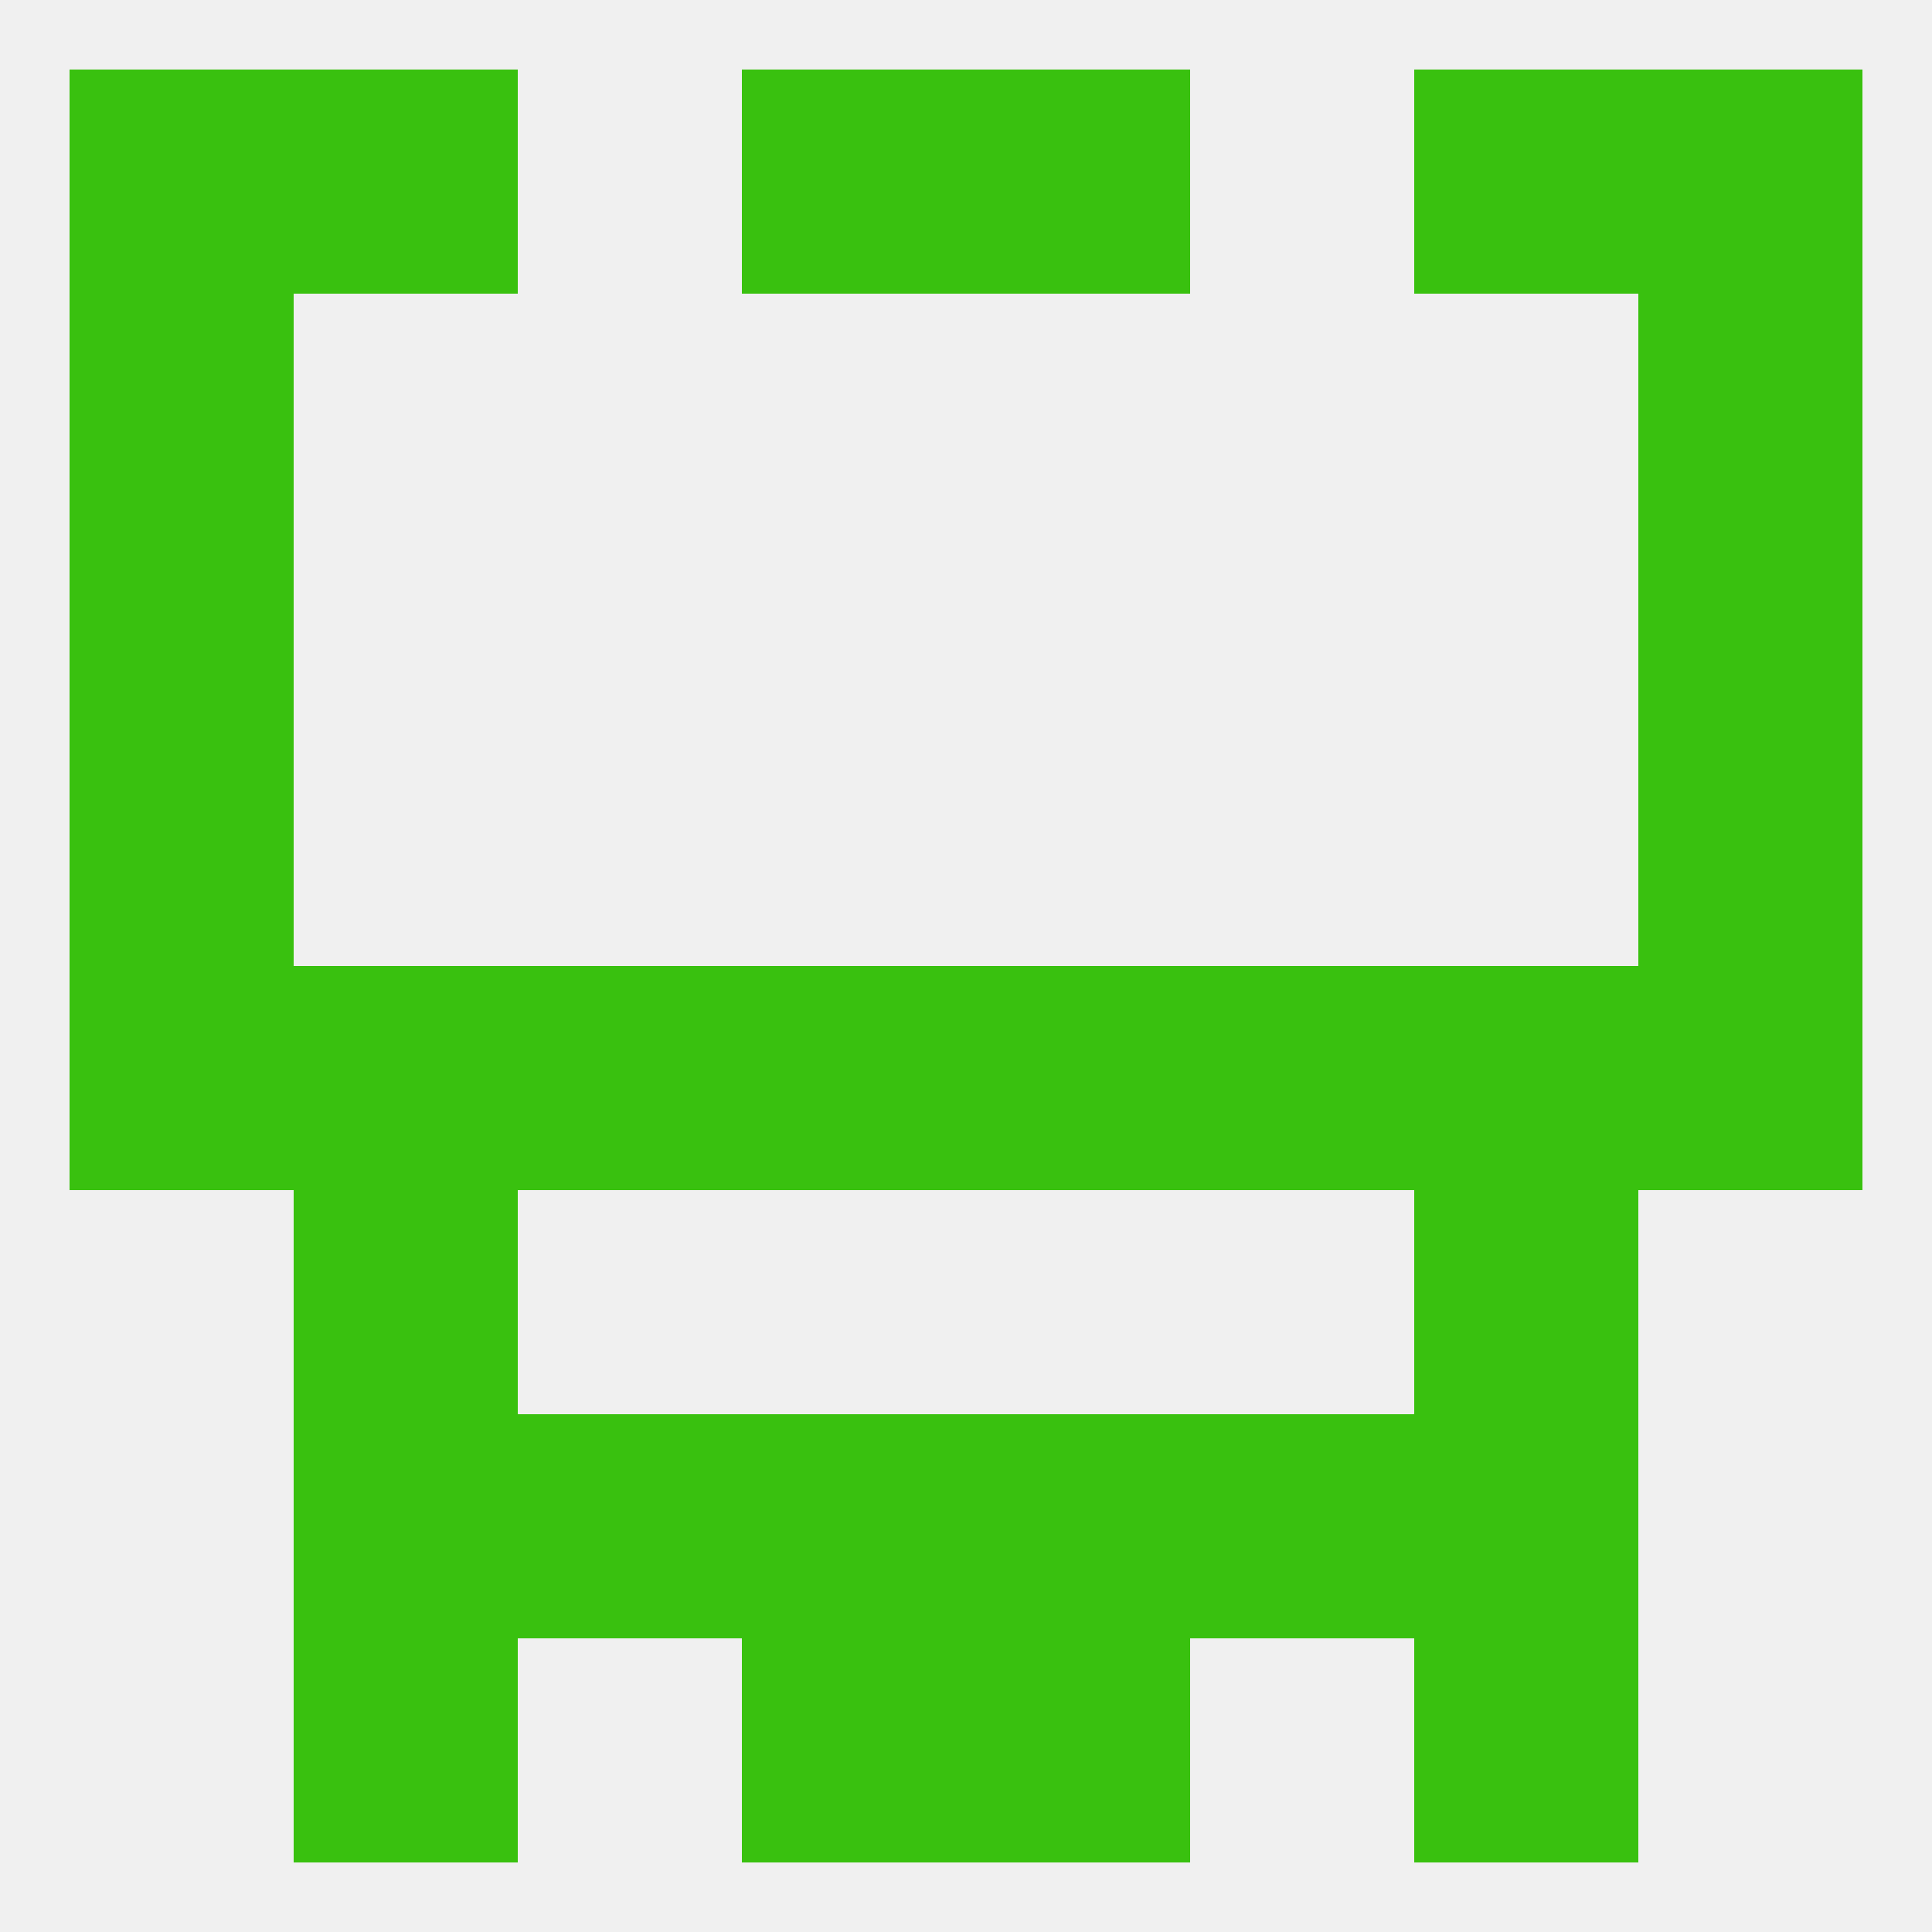
<!--   <?xml version="1.0"?> -->
<svg version="1.1" baseprofile="full" xmlns="http://www.w3.org/2000/svg" xmlns:xlink="http://www.w3.org/1999/xlink" xmlns:ev="http://www.w3.org/2001/xml-events" width="250" height="250" viewBox="0 0 250 250" >
	<rect width="100%" height="100%" fill="rgba(240,240,240,255)"/>

	<rect x="9" y="67" width="29" height="29" fill="rgba(57,193,15,255)"/>
	<rect x="212" y="67" width="29" height="29" fill="rgba(57,193,15,255)"/>
	<rect x="9" y="38" width="29" height="29" fill="rgba(57,193,15,255)"/>
	<rect x="212" y="38" width="29" height="29" fill="rgba(57,193,15,255)"/>
	<rect x="9" y="9" width="29" height="29" fill="rgba(57,193,15,255)"/>
	<rect x="212" y="9" width="29" height="29" fill="rgba(57,193,15,255)"/>
	<rect x="38" y="9" width="29" height="29" fill="rgba(57,193,15,255)"/>
	<rect x="183" y="9" width="29" height="29" fill="rgba(57,193,15,255)"/>
	<rect x="96" y="9" width="29" height="29" fill="rgba(57,193,15,255)"/>
	<rect x="125" y="9" width="29" height="29" fill="rgba(57,193,15,255)"/>
	<rect x="183" y="212" width="29" height="29" fill="rgba(57,193,15,255)"/>
	<rect x="96" y="212" width="29" height="29" fill="rgba(57,193,15,255)"/>
	<rect x="125" y="212" width="29" height="29" fill="rgba(57,193,15,255)"/>
	<rect x="38" y="212" width="29" height="29" fill="rgba(57,193,15,255)"/>
	<rect x="67" y="183" width="29" height="29" fill="rgba(57,193,15,255)"/>
	<rect x="154" y="183" width="29" height="29" fill="rgba(57,193,15,255)"/>
	<rect x="96" y="183" width="29" height="29" fill="rgba(57,193,15,255)"/>
	<rect x="125" y="183" width="29" height="29" fill="rgba(57,193,15,255)"/>
	<rect x="38" y="183" width="29" height="29" fill="rgba(57,193,15,255)"/>
	<rect x="183" y="183" width="29" height="29" fill="rgba(57,193,15,255)"/>
	<rect x="183" y="154" width="29" height="29" fill="rgba(57,193,15,255)"/>
	<rect x="38" y="154" width="29" height="29" fill="rgba(57,193,15,255)"/>
	<rect x="96" y="125" width="29" height="29" fill="rgba(57,193,15,255)"/>
	<rect x="125" y="125" width="29" height="29" fill="rgba(57,193,15,255)"/>
	<rect x="212" y="125" width="29" height="29" fill="rgba(57,193,15,255)"/>
	<rect x="67" y="125" width="29" height="29" fill="rgba(57,193,15,255)"/>
	<rect x="154" y="125" width="29" height="29" fill="rgba(57,193,15,255)"/>
	<rect x="38" y="125" width="29" height="29" fill="rgba(57,193,15,255)"/>
	<rect x="183" y="125" width="29" height="29" fill="rgba(57,193,15,255)"/>
	<rect x="9" y="125" width="29" height="29" fill="rgba(57,193,15,255)"/>
	<rect x="9" y="96" width="29" height="29" fill="rgba(57,193,15,255)"/>
	<rect x="212" y="96" width="29" height="29" fill="rgba(57,193,15,255)"/>
</svg>